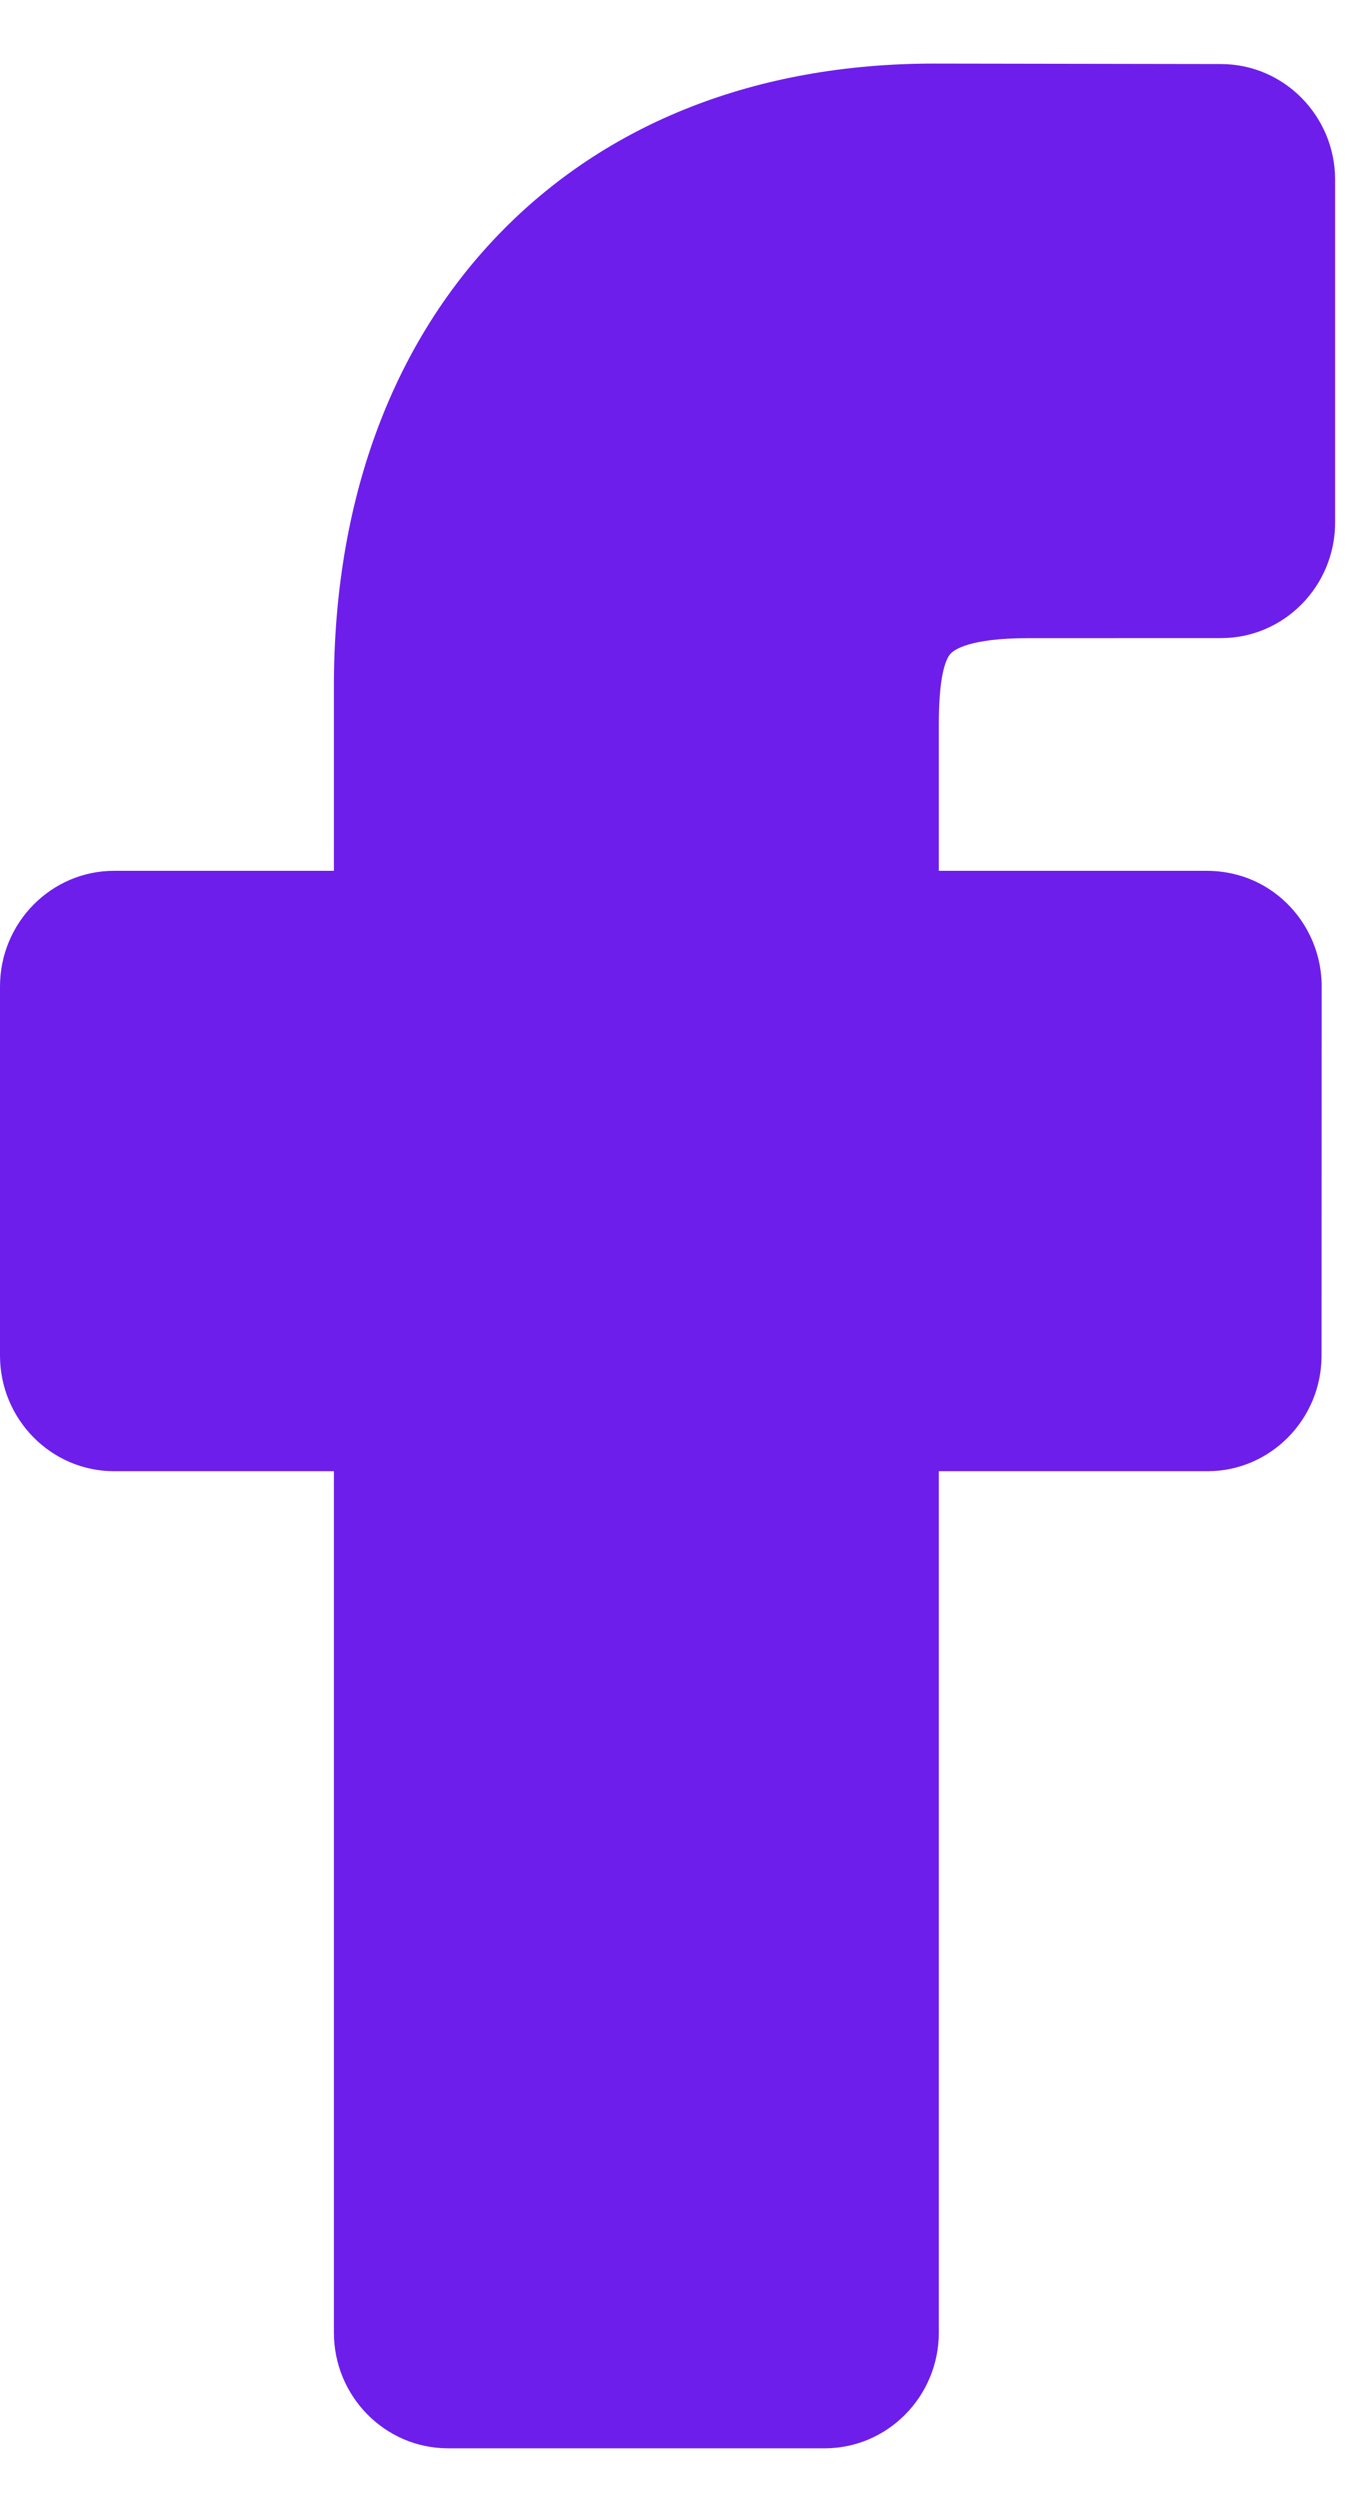 <svg width="20" height="37" viewBox="0 0 20 37" fill="none" xmlns="http://www.w3.org/2000/svg">
<path d="M14.07 9.677C14.117 9.623 14.34 9.445 15.213 9.445L18.076 9.444C19.008 9.444 19.765 8.676 19.765 7.732V2.66C19.765 1.718 19.009 0.95 18.079 0.948L13.826 0.941C11.201 0.941 8.97 1.818 7.373 3.479C5.783 5.132 4.943 7.44 4.943 10.152V12.888H1.69C0.758 12.888 0 13.656 0 14.6V20.062C0 21.006 0.758 21.774 1.69 21.774H4.943V34.523C4.943 35.467 5.701 36.235 6.632 36.235H12.209C13.14 36.235 13.898 35.467 13.898 34.523V21.774H17.875C18.806 21.774 19.564 21.006 19.564 20.063L19.566 14.6C19.566 13.98 19.233 13.406 18.697 13.103C18.448 12.962 18.159 12.888 17.861 12.888H13.898V10.727C13.898 10.022 13.992 9.767 14.07 9.677Z" fill="#6E1EEB"/>
</svg>
